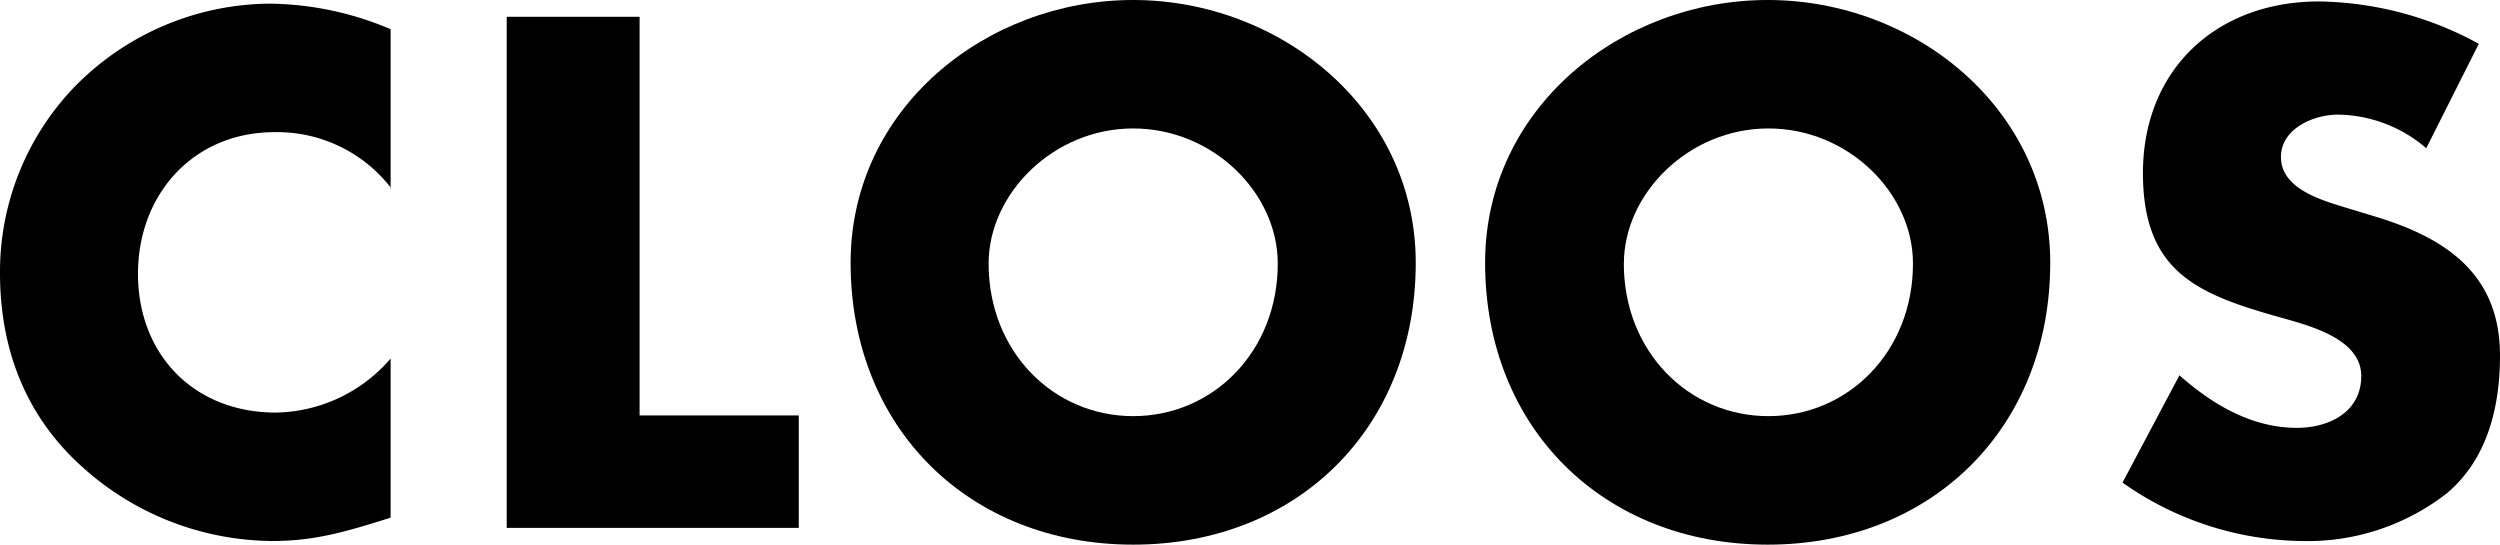<?xml version="1.0" encoding="UTF-8"?>
<svg xmlns="http://www.w3.org/2000/svg" id="cloos_logo_wit" width="203.568" height="44.352" viewBox="0 0 203.568 44.352">
  <path id="Path_429" data-name="Path 429" d="M31.867,15.542a11.72,11.72,0,0,0-9.513-4.578c-6.6,0-11.118,5.053-11.118,11.534,0,6.54,4.518,11.3,11.237,11.3a12.576,12.576,0,0,0,9.334-4.4V42.355c-3.567,1.13-6.183,1.9-9.572,1.9A23.3,23.3,0,0,1,6.6,38.134c-4.518-4.1-6.6-9.512-6.6-15.7A21.7,21.7,0,0,1,6.124,7.218,22.44,22.44,0,0,1,21.938.5a25.767,25.767,0,0,1,9.869,2.081V15.542Z" transform="translate(0 -0.203)"></path>
  <path id="Path_430" data-name="Path 430" d="M80.22,34.761H93.181v9.156H69.4V2.3H80.22Z" transform="translate(-28.14 -0.933)"></path>
  <path id="Path_431" data-name="Path 431" d="M162.517,21.4c0,13.436-9.631,22.949-23.008,22.949S116.5,34.839,116.5,21.4C116.5,8.8,127.558,0,139.508,0S162.517,8.858,162.517,21.4Zm-34.78.059c0,7.194,5.291,12.426,11.772,12.426s11.772-5.232,11.772-12.426c0-5.767-5.291-11-11.772-11S127.737,15.755,127.737,21.463Z" transform="translate(-47.237)"></path>
  <path id="Path_432" data-name="Path 432" d="M249.417,21.4c0,13.436-9.631,22.949-23.008,22.949S203.4,34.839,203.4,21.4C203.4,8.8,214.458,0,226.408,0,238.418,0,249.417,8.858,249.417,21.4Zm-34.721.059c0,7.194,5.291,12.426,11.772,12.426s11.772-5.232,11.772-12.426c0-5.767-5.291-11-11.772-11S214.7,15.755,214.7,21.463Z" transform="translate(-82.472)"></path>
  <path id="Path_433" data-name="Path 433" d="M315.433,12.15a11.25,11.25,0,0,0-7.194-2.735c-1.962,0-4.637,1.13-4.637,3.448,0,2.438,2.913,3.389,4.816,3.983l2.735.832c5.767,1.724,10.285,4.637,10.285,11.356,0,4.162-1.011,8.383-4.281,11.177a18.431,18.431,0,0,1-11.831,3.924A25.846,25.846,0,0,1,290.7,39.379l4.637-8.74c2.675,2.378,5.886,4.281,9.572,4.281,2.556,0,5.232-1.249,5.232-4.221,0-3.032-4.221-4.1-6.54-4.756-6.778-1.9-11.237-3.686-11.237-11.772,0-8.442,6-13.971,14.328-13.971a27.827,27.827,0,0,1,13.02,3.448Z" transform="translate(-117.87 -0.081)"></path>
</svg>
